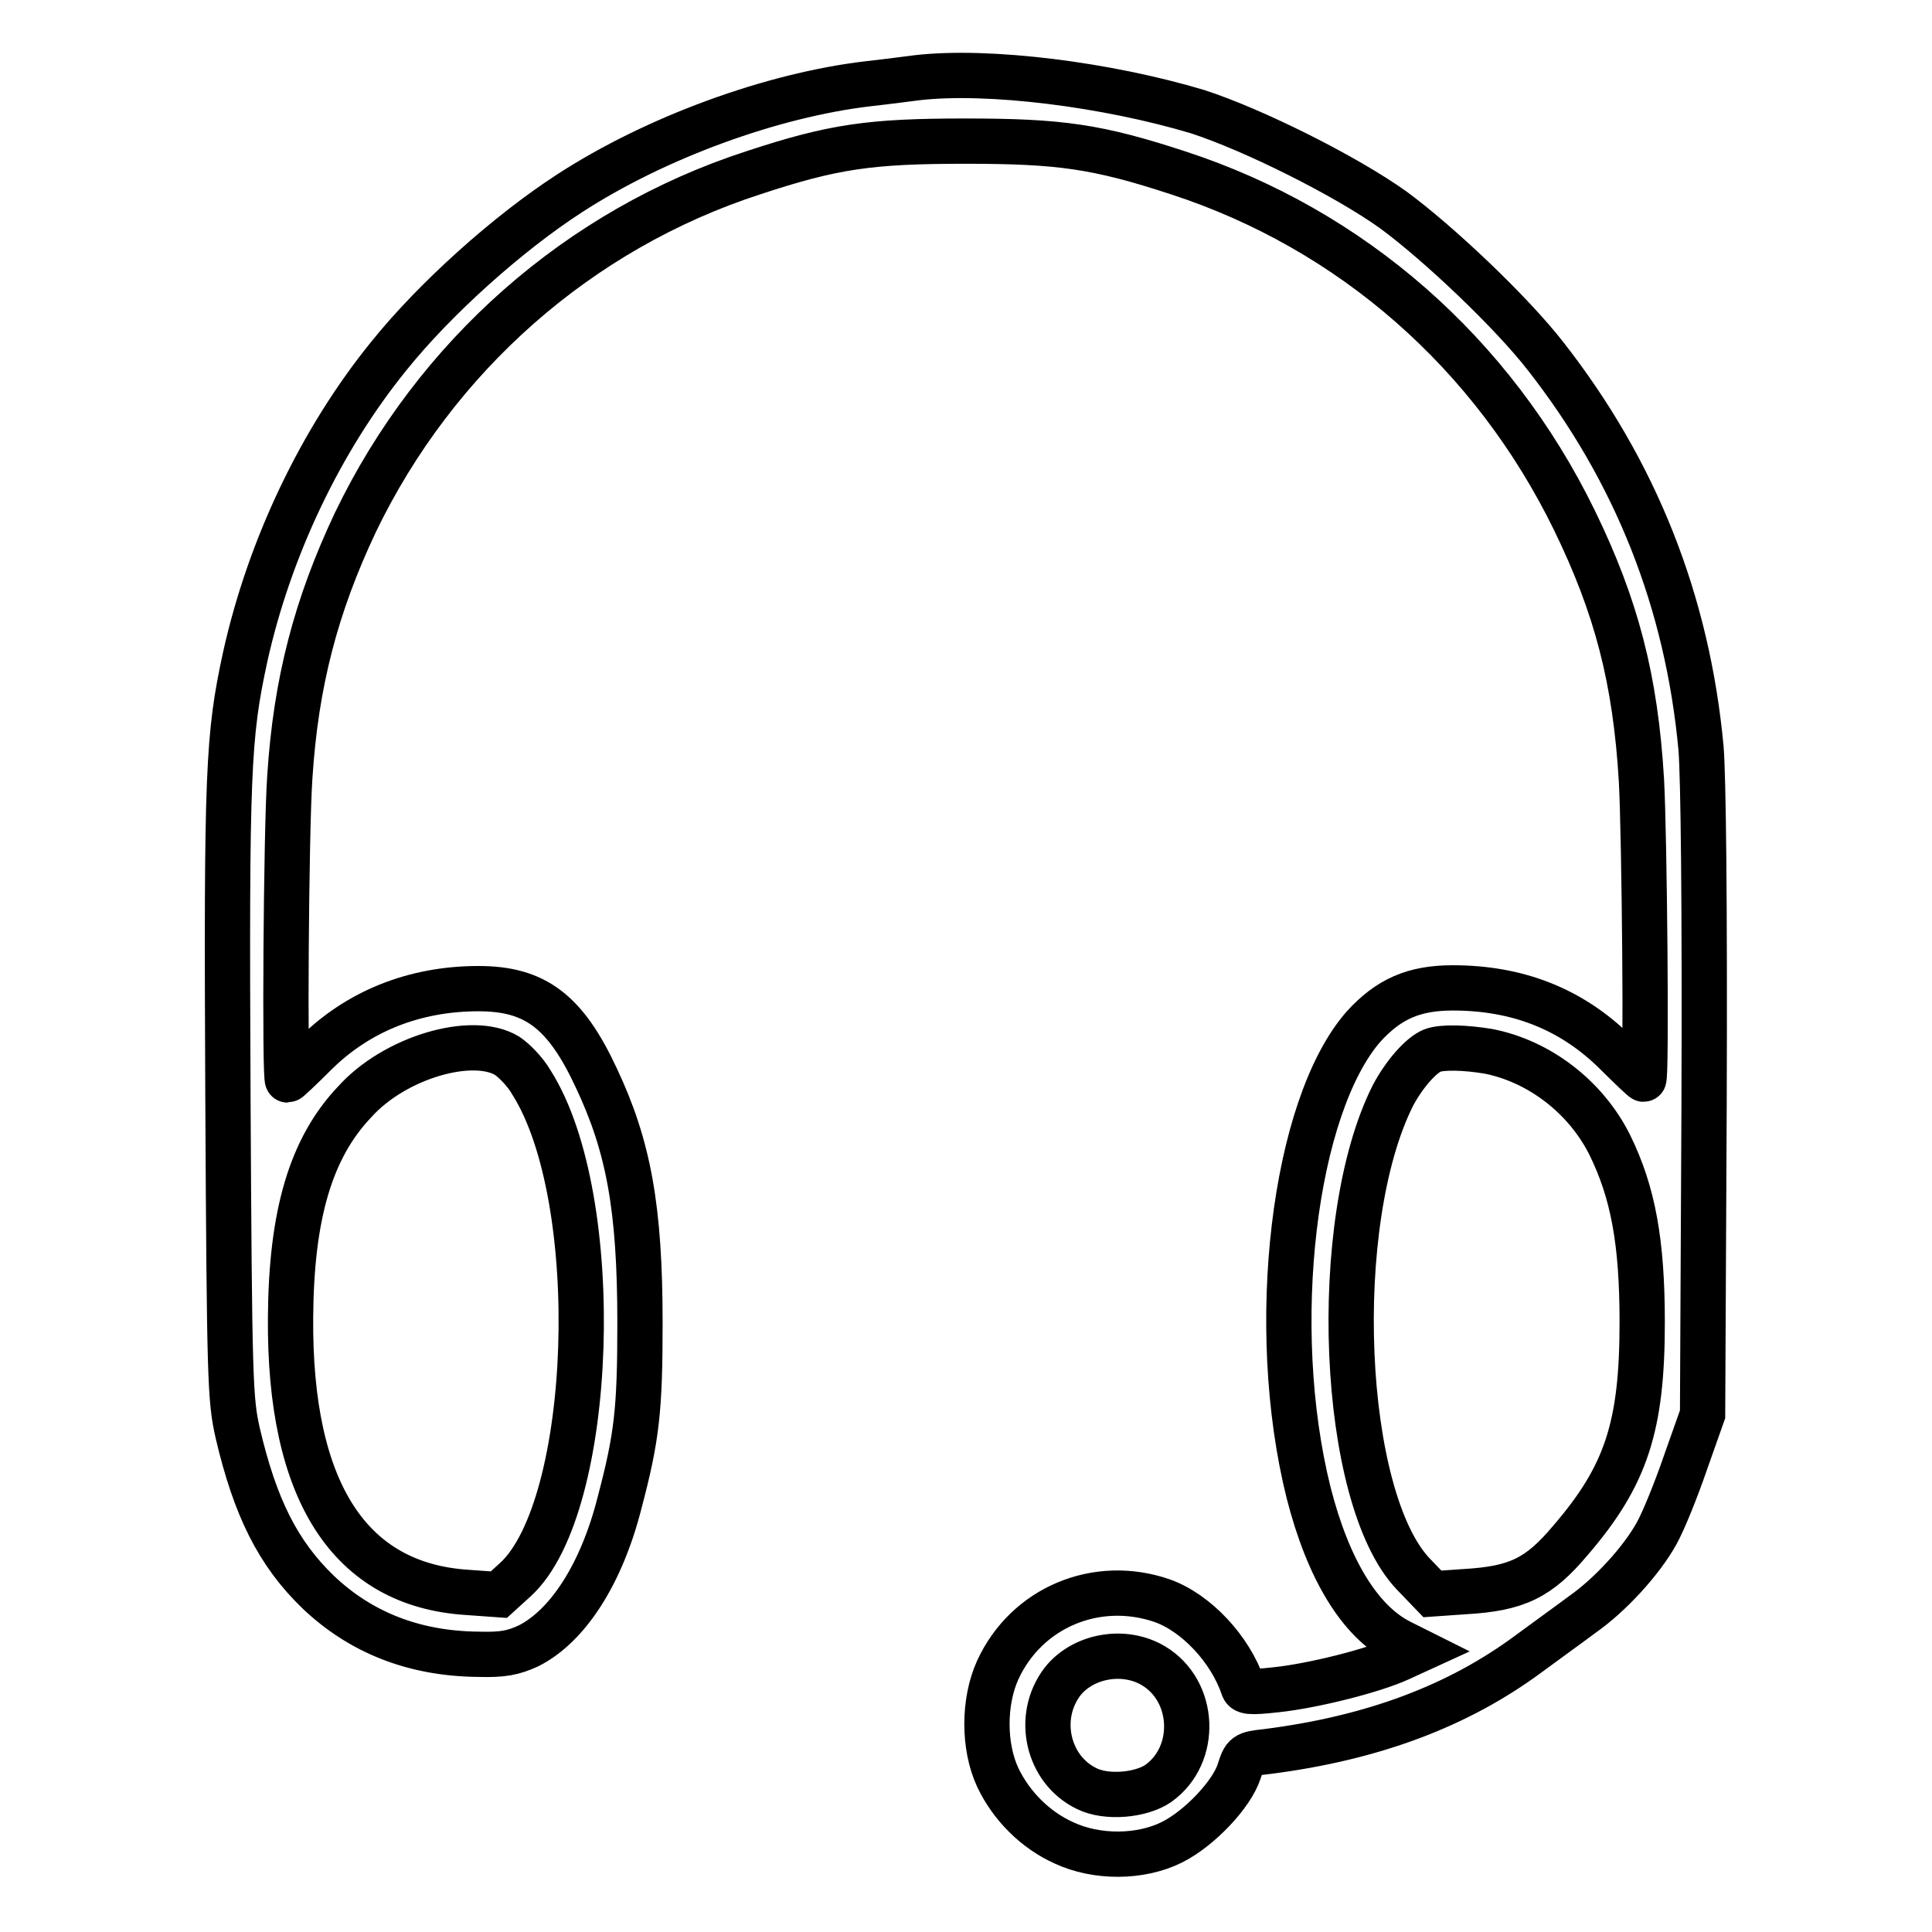 <?xml version="1.0" encoding="utf-8"?>
<!-- Svg Vector Icons : http://www.onlinewebfonts.com/icon -->
<!DOCTYPE svg PUBLIC "-//W3C//DTD SVG 1.1//EN" "http://www.w3.org/Graphics/SVG/1.1/DTD/svg11.dtd">
<svg version="1.1" xmlns="http://www.w3.org/2000/svg" xmlns:xlink="http://www.w3.org/1999/xlink" x="0px" y="0px" viewBox="0 0 256 256" enable-background="new 0 0 256 256" xml:space="preserve">
<g><g><g><path stroke-width="6" fill-opacity="0" stroke="#000000"  d="M121.5,10.3c-0.8,0.1-3.8,0.5-6.5,0.8c-12.7,1.5-28.1,7.1-39.5,14.5c-8.2,5.3-17.9,14-24,21.6C42.5,58.3,35.7,72.6,32.5,87c-2.3,10.6-2.5,15.1-2.3,58.1c0.2,38.3,0.3,40.3,1.3,44.8c2.3,9.8,5.3,15.9,10.7,21.1c5.6,5.3,12.6,8.1,21.1,8.2c3.4,0.1,4.7-0.2,6.7-1.1c5.2-2.6,9.7-9.5,12.1-19c2.3-8.7,2.7-12.3,2.7-23.8c0-15.2-1.5-23.4-5.8-32.5C74.9,134,70.9,131,63.4,131c-8.5,0-16,3-21.7,8.7c-1.8,1.8-3.5,3.4-3.6,3.4c-0.4,0-0.2-32.8,0.3-40.1c0.8-12.6,3.5-22.8,8.7-33.8c10.6-22,29.6-38.8,52.7-46.3c10.6-3.5,15.5-4.2,28.1-4.2c12.6,0,17.5,0.7,28.2,4.2c23,7.5,41.7,23.9,52.5,46c5.6,11.5,8.1,21.1,8.9,34.5c0.4,7.3,0.7,39.6,0.3,39.6c-0.1,0-1.8-1.6-3.8-3.6c-5.8-5.7-12.9-8.5-21.5-8.5c-5.2,0-8.5,1.5-11.8,5.1c-9.3,10.6-12.8,39.8-7.3,61.8c2.6,10.2,6.8,17,12,19.7l2.4,1.2l-2.4,1.1c-3.5,1.6-11.5,3.6-16.3,4.1c-3.6,0.4-4.2,0.3-4.4-0.4c-1.7-5-6.2-9.8-10.7-11.4c-8.7-3-18,0.9-21.8,9.2c-1.9,4.2-1.9,10.1,0,14.2c1.8,3.8,5,7,8.8,8.7c4.3,2,10.1,2,14.3-0.1c3.6-1.8,7.9-6.3,8.9-9.4c0.7-2.2,0.8-2.3,3.6-2.6c14.2-1.8,25.5-6.1,34.8-13c2.3-1.7,5.5-4,7.1-5.2c3.7-2.6,7.8-7.1,9.8-10.7c0.9-1.6,2.6-5.8,3.8-9.3l2.3-6.5l0.2-41.1c0.1-27.1-0.1-43.2-0.4-47.1c-1.8-19.5-8.7-36.8-20.6-52c-4.5-5.8-14.2-15-20.2-19.4c-6.3-4.5-18.5-10.6-25.9-13C146.7,11.2,131,9.2,121.5,10.3z M67.2,139.9c0.9,0.6,2.4,2.1,3.2,3.5c9.8,15.4,8.4,56.3-2.1,65.9l-2.2,2l-4.2-0.3c-15.6-1-23.6-13.4-23.4-36.5c0.1-13.6,2.7-22.4,8.5-28.5C52.3,140.1,62.6,137.1,67.2,139.9z M197.2,139.3c6.7,1.3,12.9,6,16.1,12.4c3.1,6.3,4.3,12.9,4.3,23.5c0,13.8-2.1,20.3-9.5,28.9c-4.2,5-7.1,6.4-14,6.8l-4.3,0.3l-2.5-2.6c-9.7-10.1-11.2-46.7-2.7-63.5c1.5-2.8,3.7-5.3,5.2-5.9C191.1,138.7,194.2,138.8,197.2,139.3z M152.8,220.7c5.6,3.3,6,11.8,0.7,15.6c-2.3,1.6-6.9,2-9.5,0.7c-5.2-2.5-6.8-9.5-3.2-14.2C143.5,219.4,148.9,218.4,152.8,220.7z"/></g></g></g>
</svg>